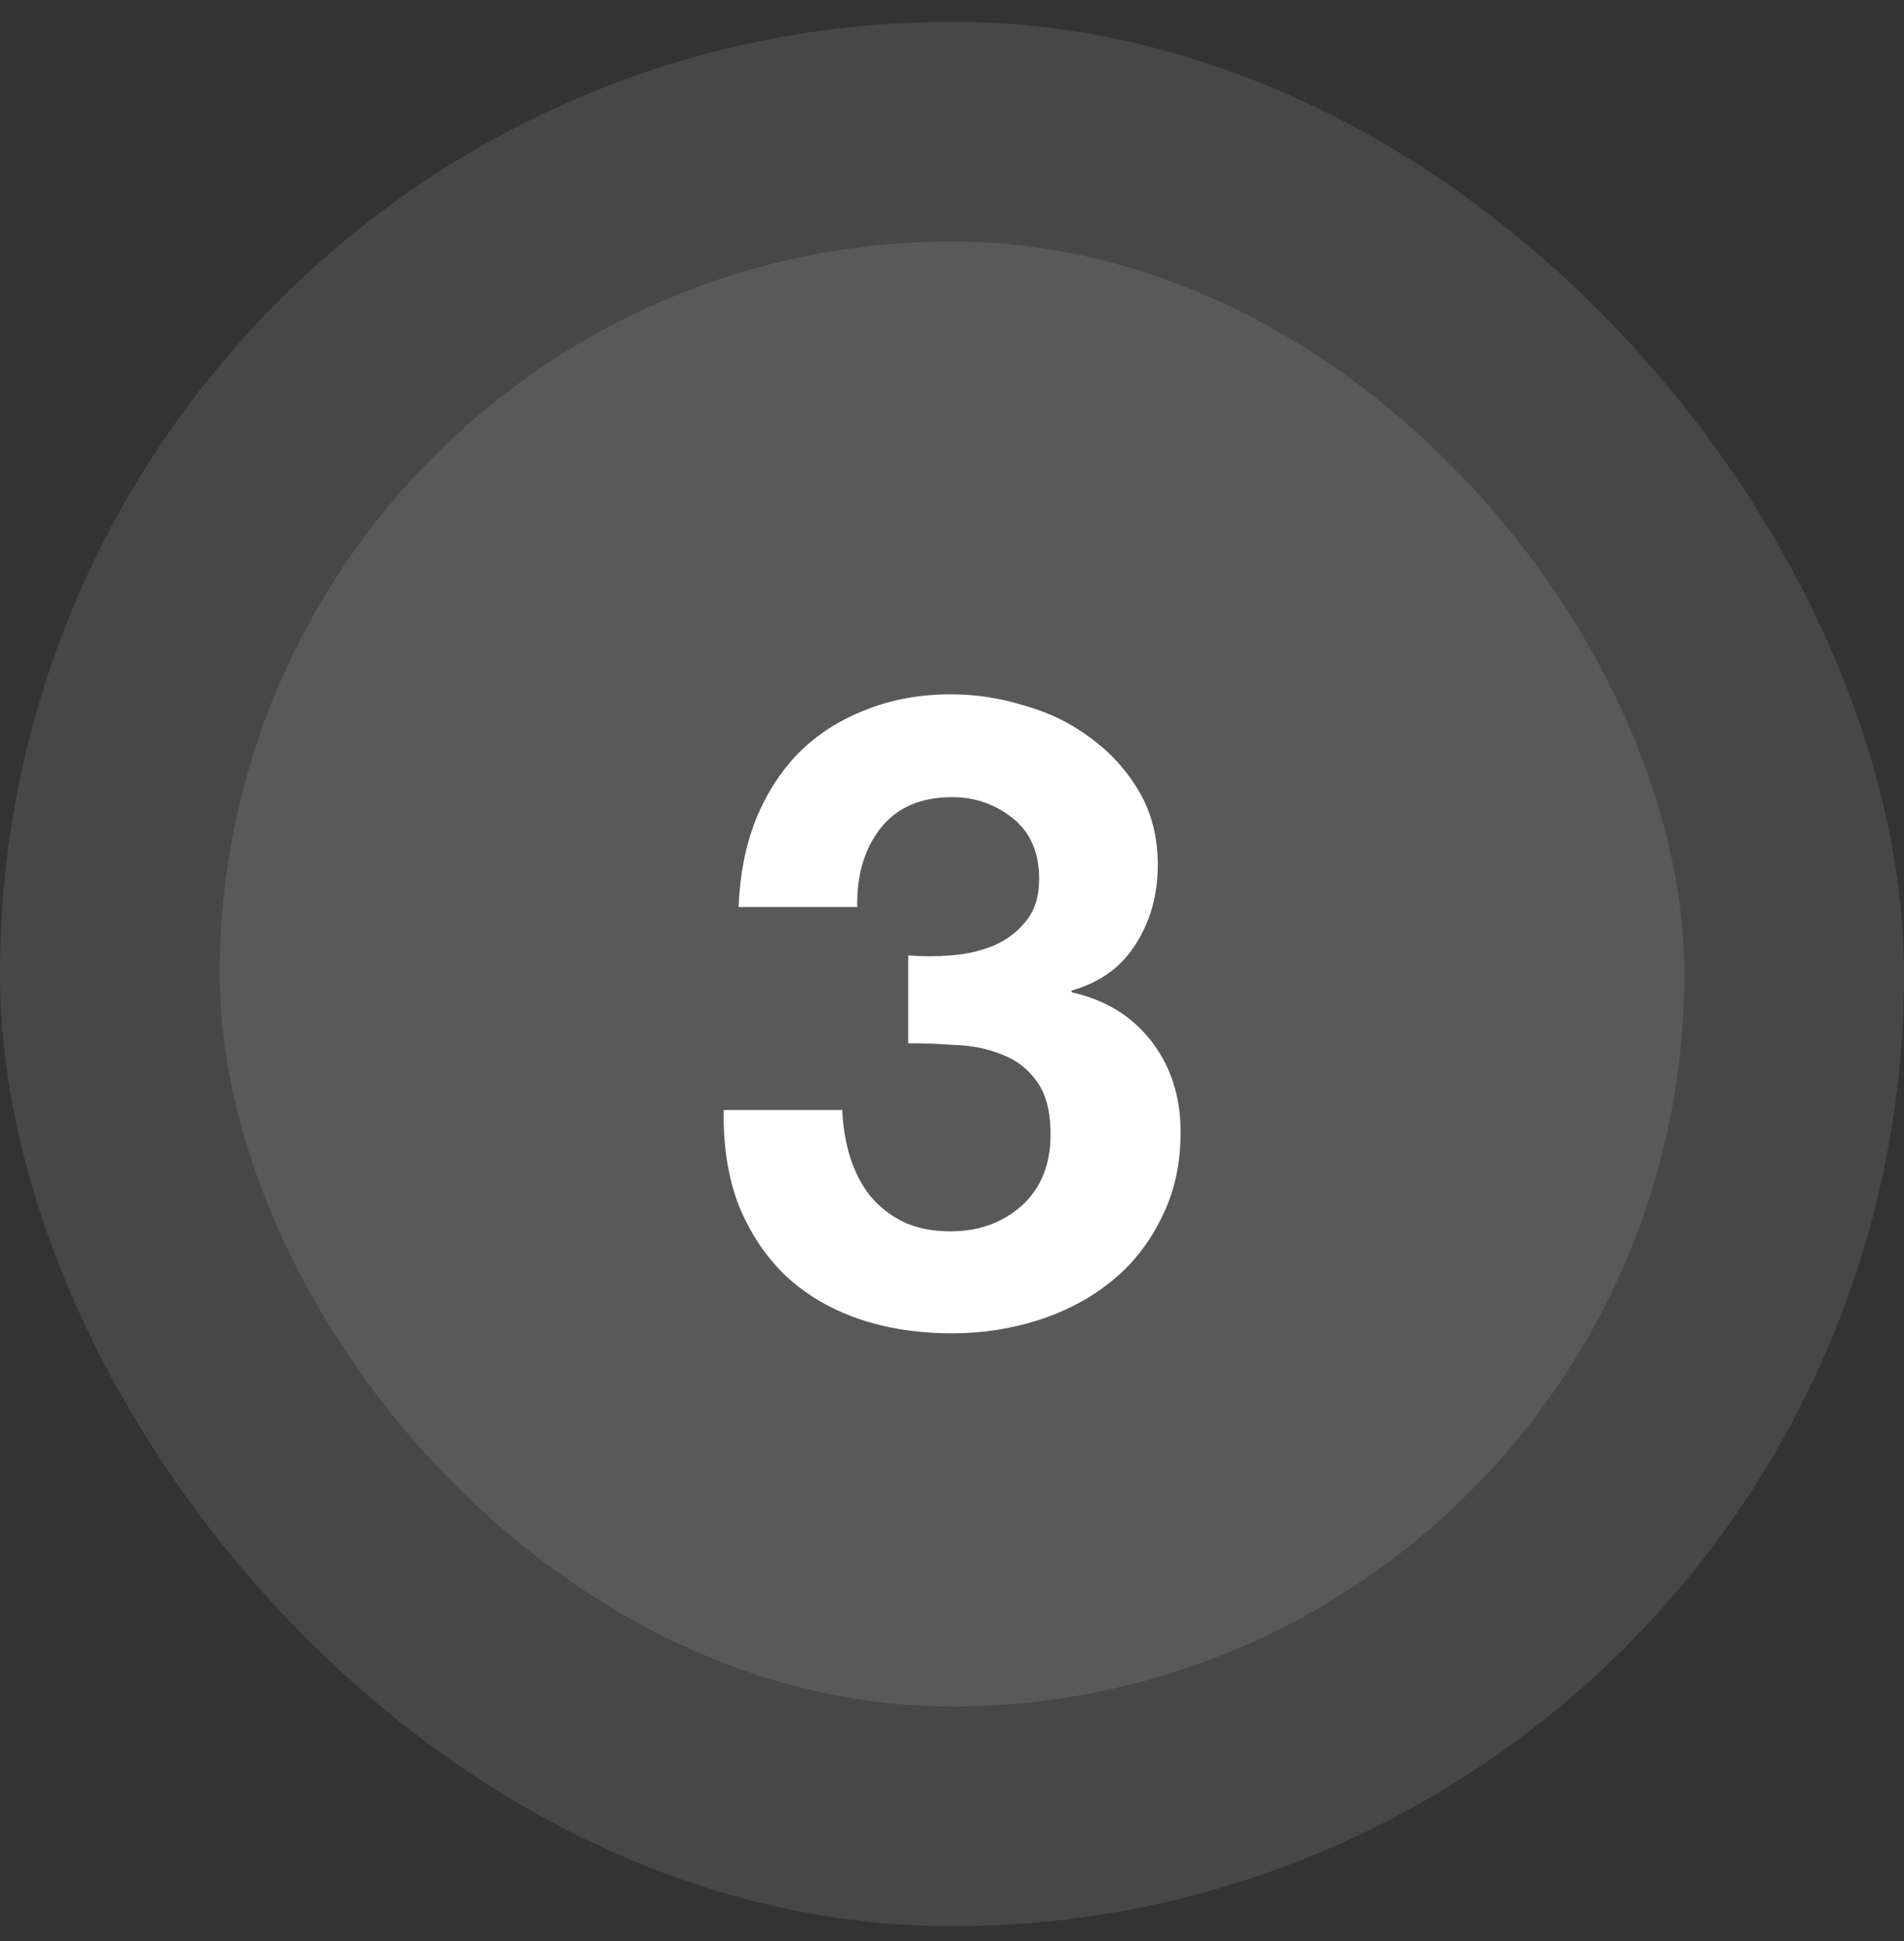 <svg xmlns="http://www.w3.org/2000/svg" width="52" height="53" viewBox="0 0 52 53" fill="none"><rect x="0" y="0" width="52" height="53" fill="#333333" stroke="none"/><rect y="0.594" width="52" height="52" rx="26" fill="#FEFEFE" fill-opacity="0.1"></rect><rect x="6" y="6.594" width="40" height="40" rx="20" fill="#FEFEFE" fill-opacity="0.1"></rect><path d="M24.804 26.086C25.172 26.118 25.564 26.118 25.98 26.086C26.396 26.054 26.78 25.966 27.132 25.822C27.5 25.662 27.796 25.438 28.02 25.15C28.26 24.862 28.38 24.478 28.38 23.998C28.38 23.278 28.14 22.726 27.66 22.342C27.18 21.958 26.628 21.766 26.004 21.766C25.14 21.766 24.484 22.054 24.036 22.63C23.604 23.19 23.396 23.902 23.412 24.766H20.172C20.204 23.902 20.356 23.118 20.628 22.414C20.916 21.694 21.308 21.078 21.804 20.566C22.316 20.054 22.924 19.662 23.628 19.39C24.332 19.102 25.116 18.958 25.98 18.958C26.652 18.958 27.324 19.062 27.996 19.27C28.668 19.462 29.268 19.758 29.796 20.158C30.34 20.558 30.78 21.046 31.116 21.622C31.452 22.198 31.62 22.862 31.62 23.614C31.62 24.43 31.42 25.15 31.02 25.774C30.636 26.398 30.052 26.822 29.268 27.046V27.094C30.196 27.302 30.924 27.75 31.452 28.438C31.98 29.126 32.244 29.95 32.244 30.91C32.244 31.79 32.068 32.574 31.716 33.262C31.38 33.95 30.924 34.526 30.348 34.99C29.772 35.454 29.108 35.806 28.356 36.046C27.604 36.286 26.82 36.406 26.004 36.406C25.06 36.406 24.196 36.27 23.412 35.998C22.644 35.726 21.988 35.334 21.444 34.822C20.9 34.294 20.476 33.654 20.172 32.902C19.884 32.15 19.748 31.286 19.764 30.31H23.004C23.02 30.758 23.092 31.19 23.22 31.606C23.348 32.006 23.532 32.358 23.772 32.662C24.012 32.95 24.308 33.182 24.66 33.358C25.028 33.534 25.46 33.622 25.956 33.622C26.724 33.622 27.372 33.39 27.9 32.926C28.428 32.446 28.692 31.798 28.692 30.982C28.692 30.342 28.564 29.854 28.308 29.518C28.068 29.182 27.756 28.942 27.372 28.798C26.988 28.638 26.564 28.55 26.1 28.534C25.652 28.502 25.22 28.486 24.804 28.486V26.086Z" fill="white"></path></svg>